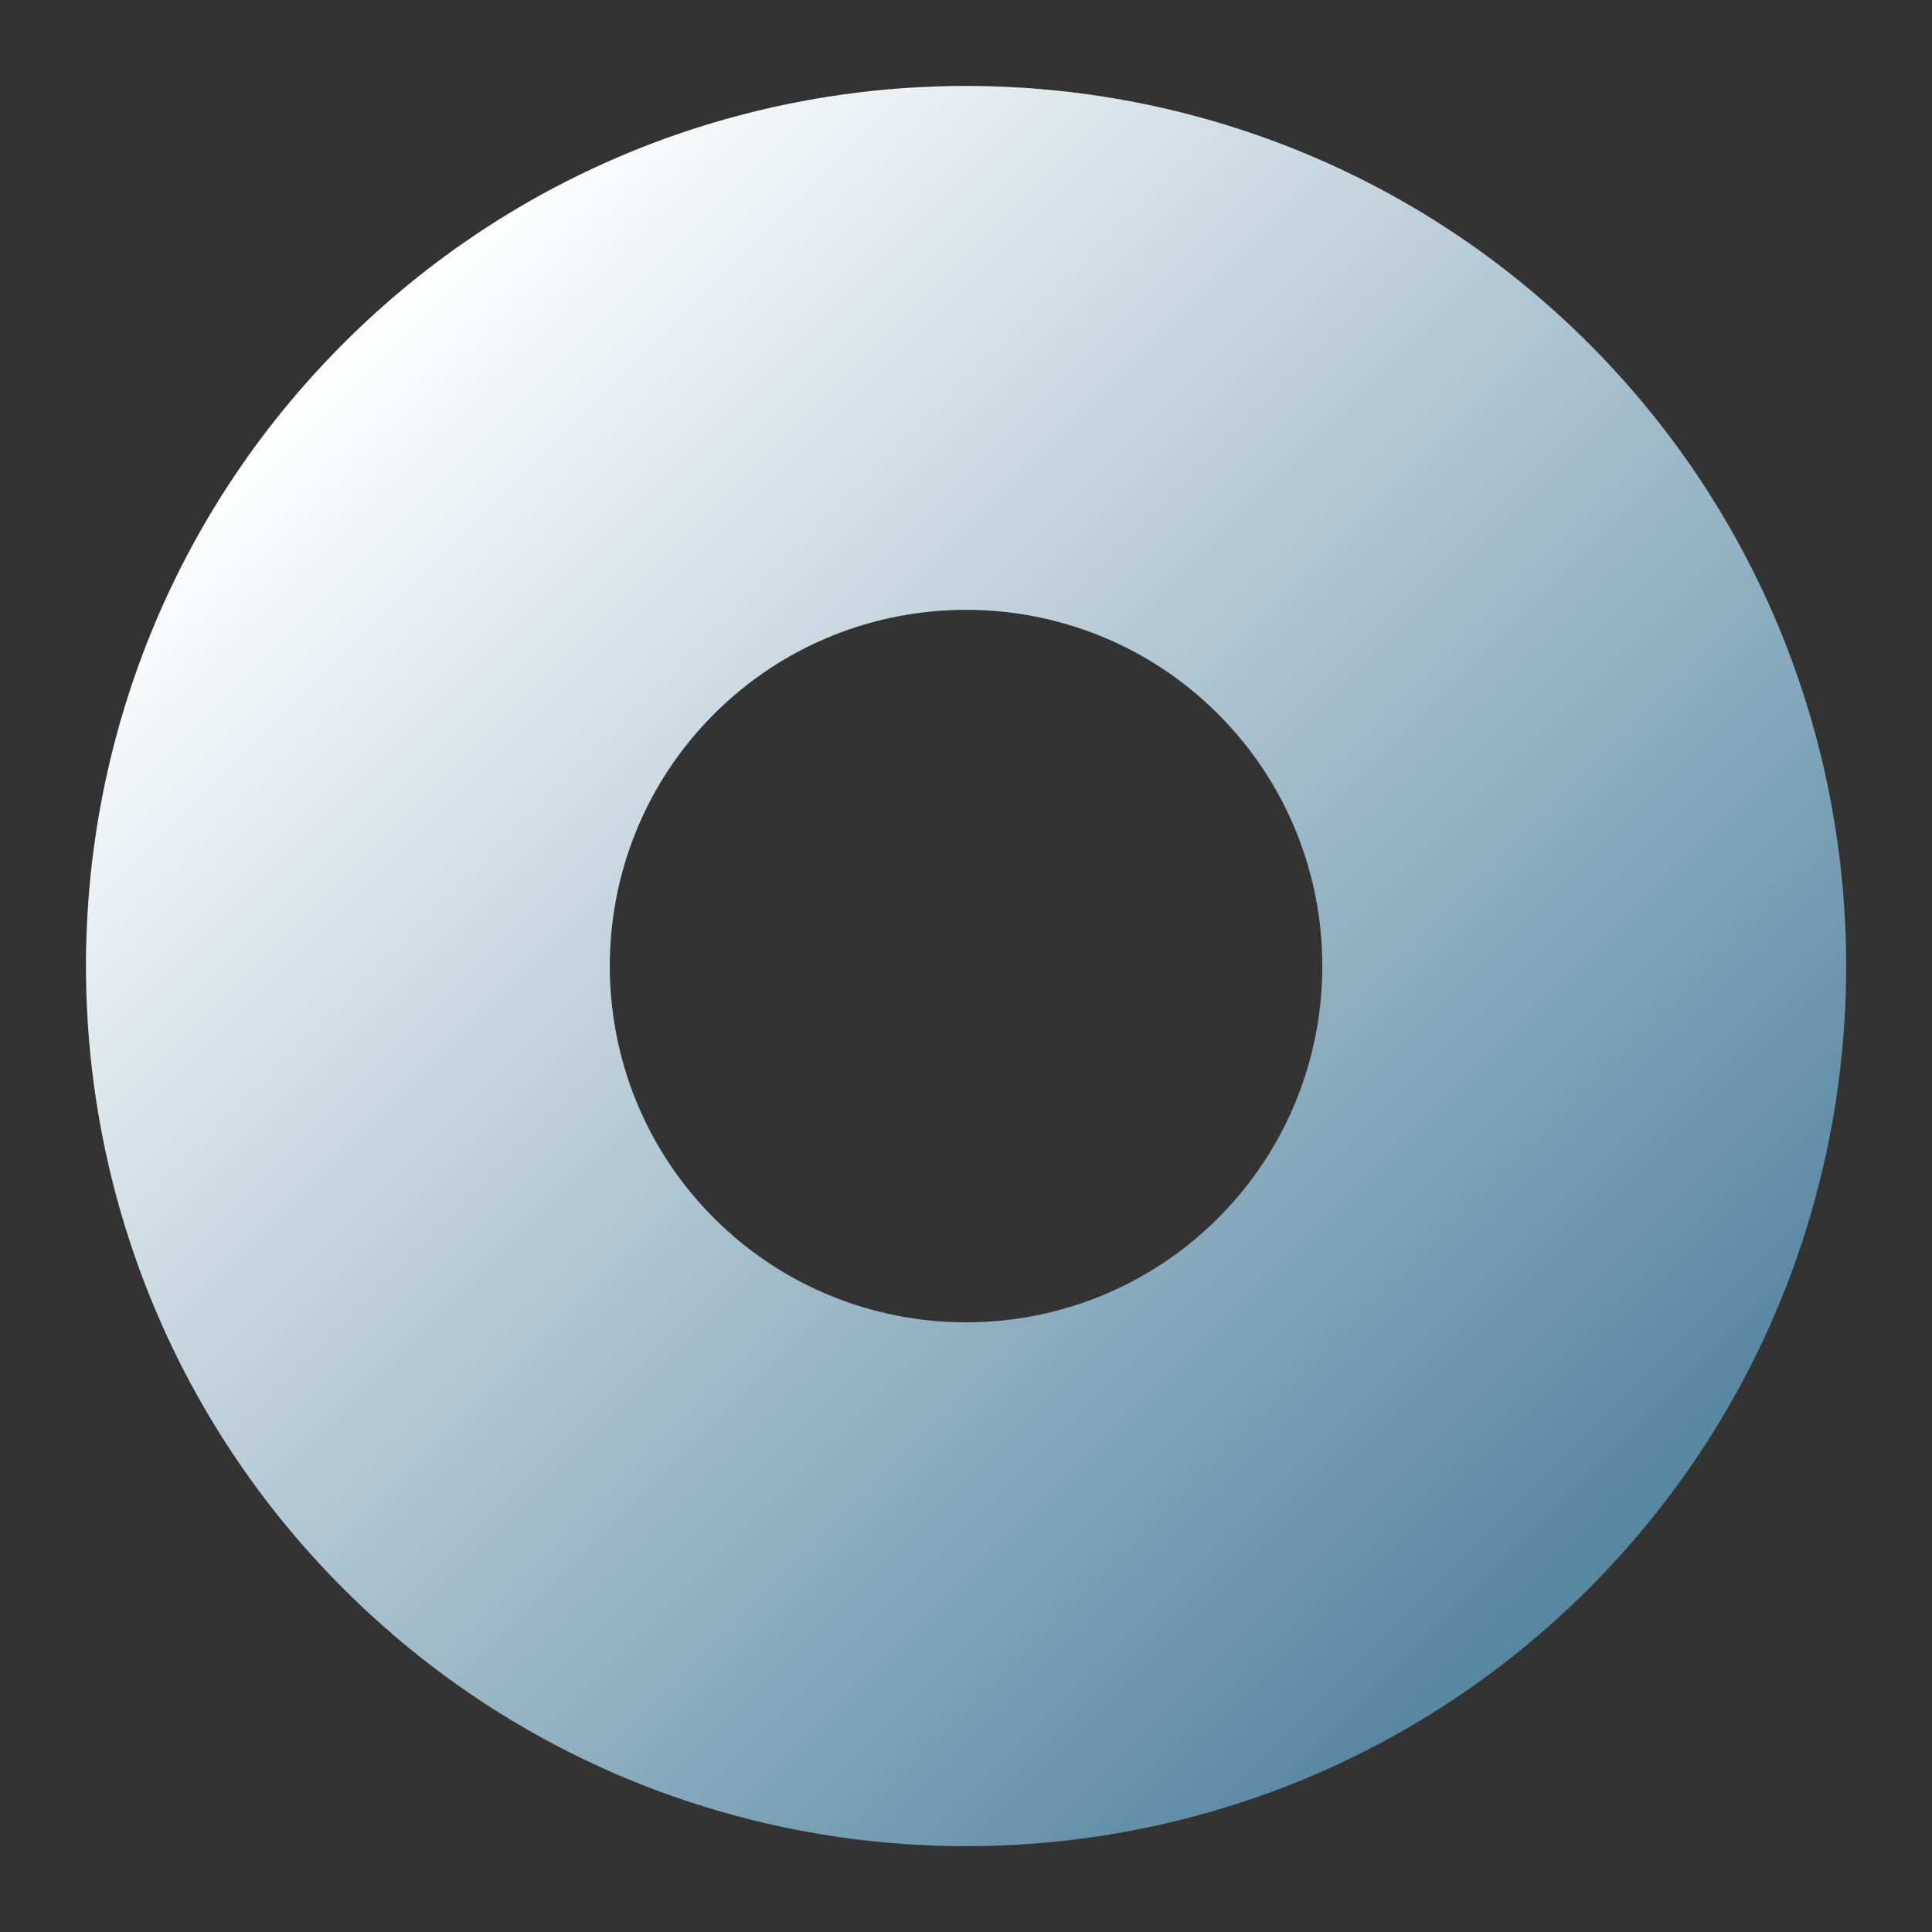 <?xml version="1.0" encoding="UTF-8" standalone="no"?><svg xmlns="http://www.w3.org/2000/svg" xmlns:xlink="http://www.w3.org/1999/xlink" fill="#000000" height="467.6" preserveAspectRatio="xMidYMid meet" version="1" viewBox="-20.8 -20.8 467.6 467.6" width="467.6" zoomAndPan="magnify"><rect x="-20.8" y="-20.8" width="467.6" height="467.6" fill="#333333" stroke="none"/><linearGradient gradientTransform="rotate(45.001 213.017 217.208)" gradientUnits="userSpaceOnUse" id="a" x1="-3.067" x2="423.16" xlink:actuate="onLoad" xlink:show="other" xlink:type="simple" y1="214.243" y2="214.243"><stop offset="0" stop-color="#ffffff"/><stop offset="0.984" stop-color="#5887a2"/></linearGradient><path d="M62.32,363.71c-83.09-83.09-83.09-218.29,0-301.39s218.29-83.09,301.39,0s83.09,218.29,0,301.39 S145.41,446.8,62.32,363.71z M274.01,152.02c-33.63-33.63-88.36-33.63-122,0c-33.63,33.63-33.63,88.36,0,122 c33.63,33.63,88.36,33.63,122,0C307.65,240.38,307.65,185.65,274.01,152.02z" fill="url(#a)"/></svg>